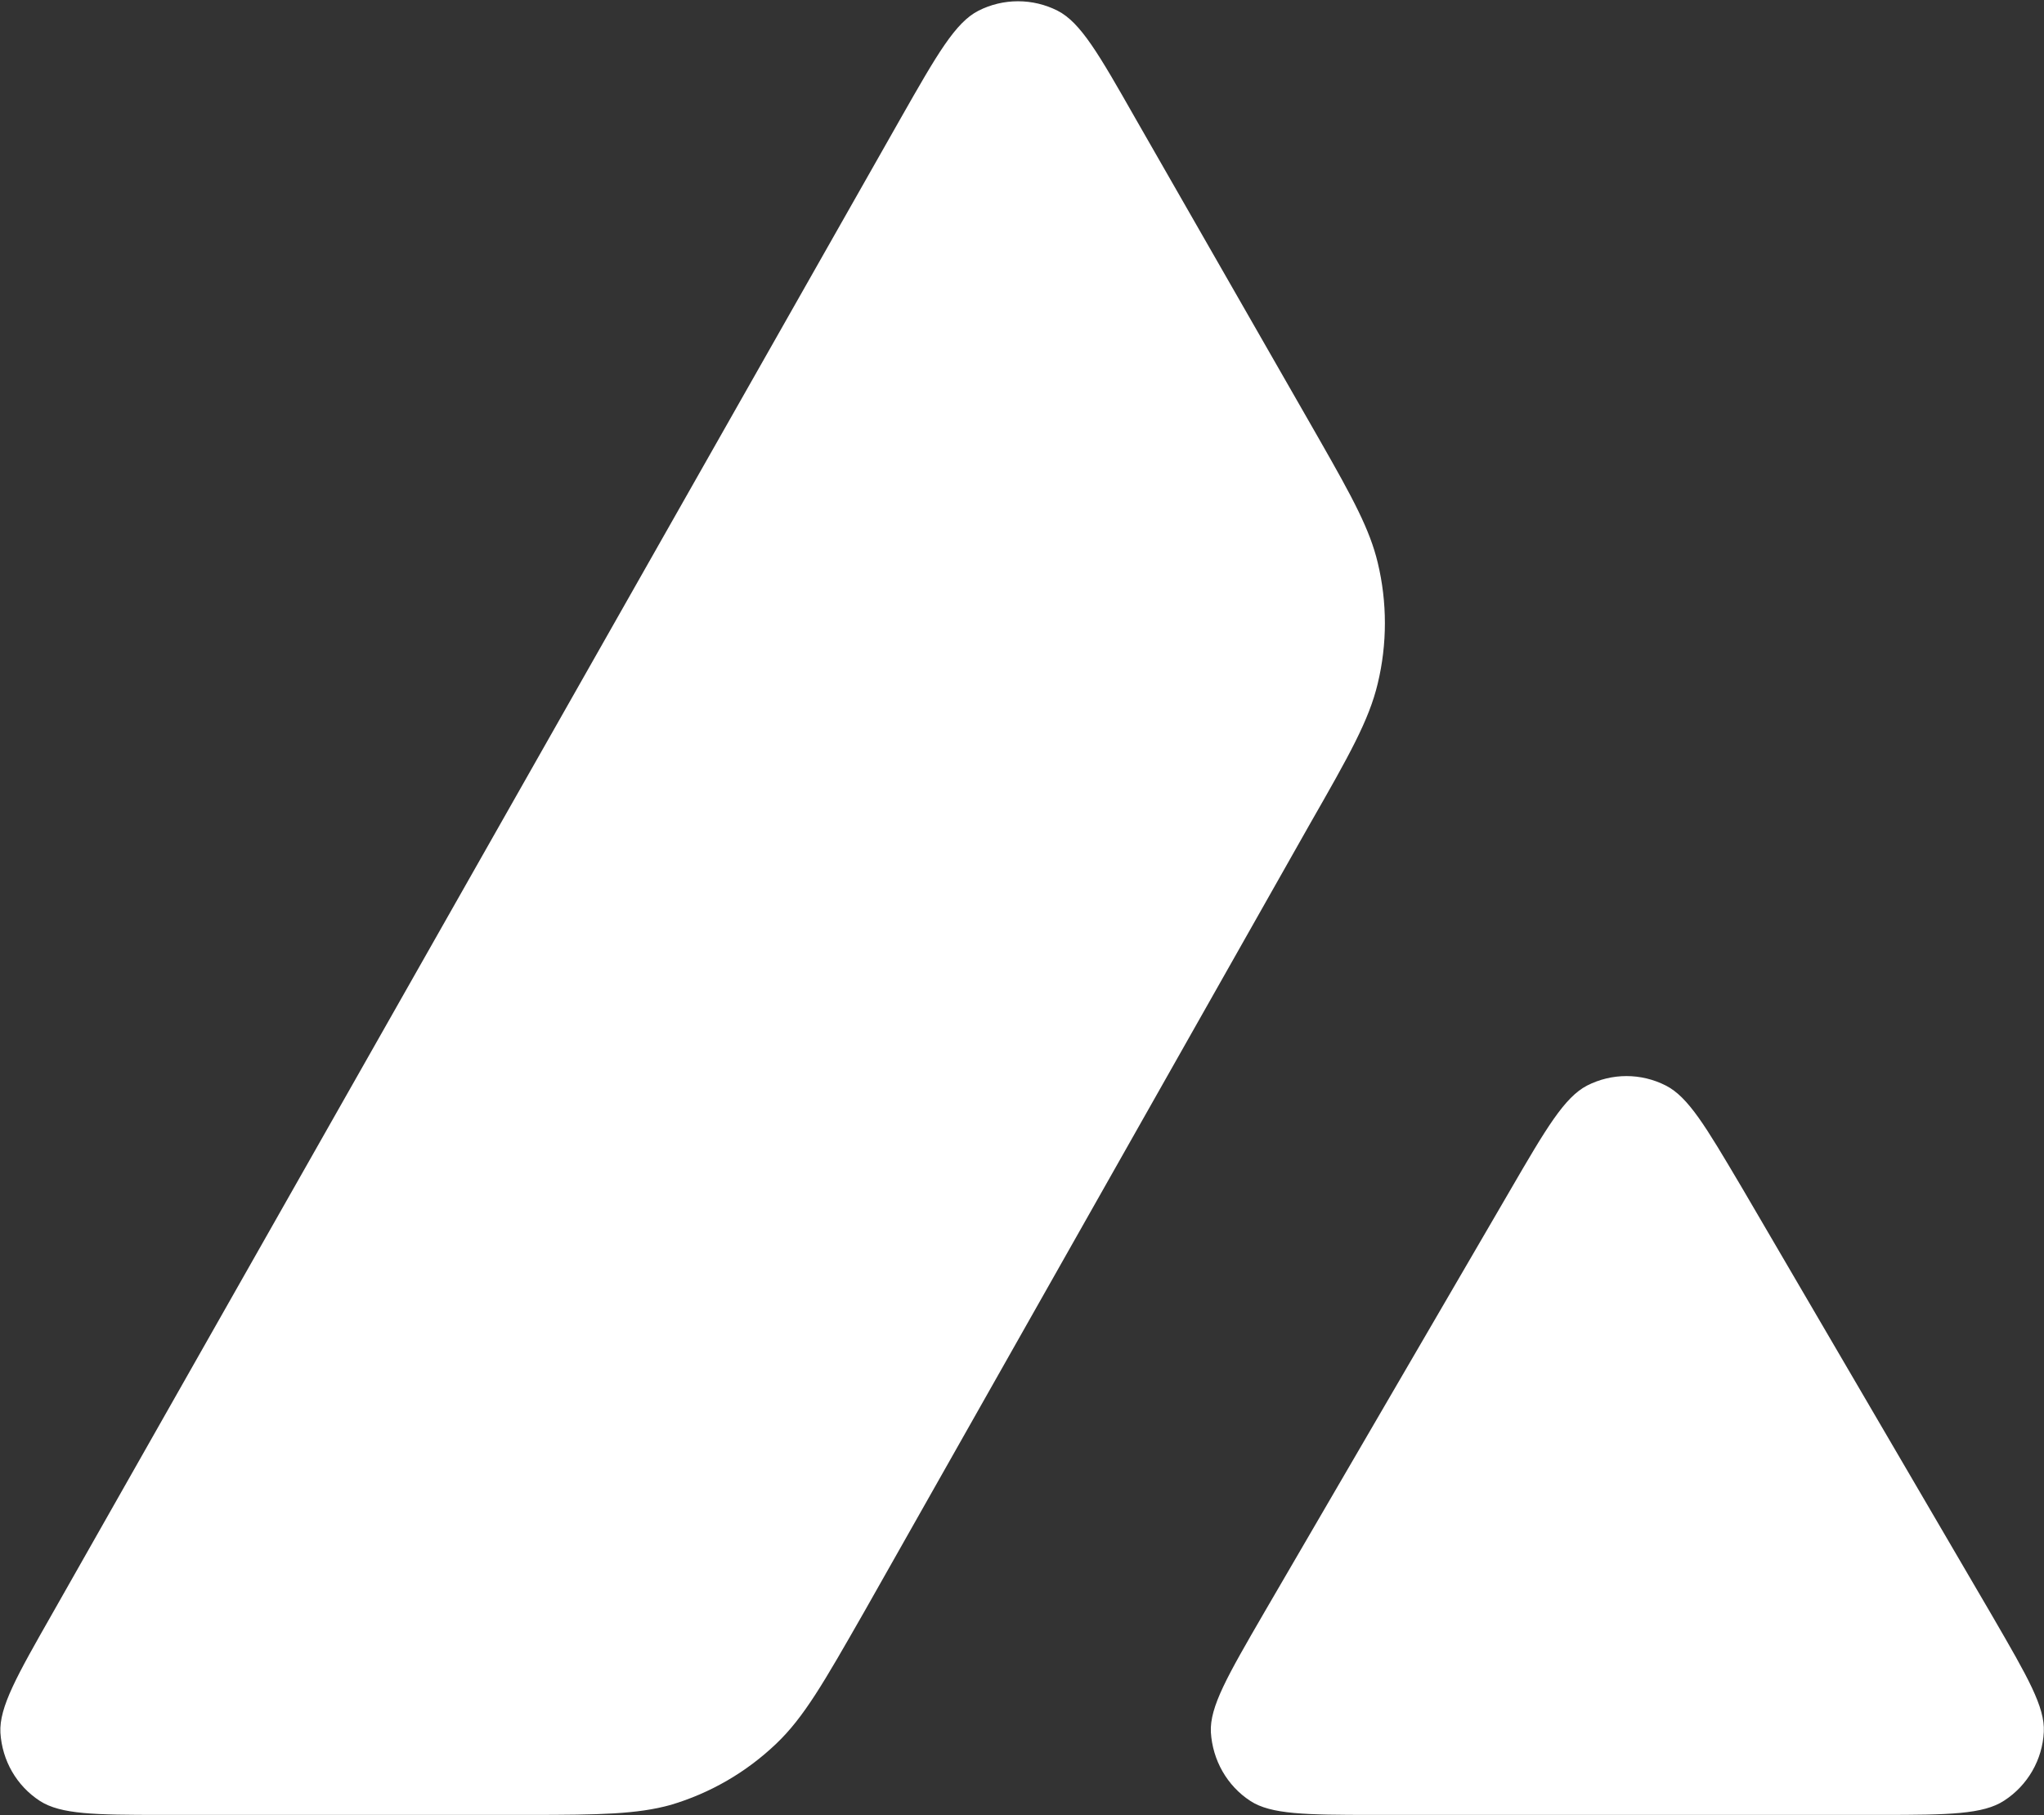 <?xml version="1.0" encoding="UTF-8"?>
<svg width="867px" height="770px" viewBox="0 0 867 770" version="1.1" xmlns="http://www.w3.org/2000/svg" xmlns:xlink="http://www.w3.org/1999/xlink">
    <rect x="0" y="0" width="867" height="770" fill="#333333" stroke="none"/>
    <title>AVAX</title>
    <g id="Page-1" stroke="none" stroke-width="1" fill="none" fill-rule="evenodd">
        <path d="M448.599,4.55 C458.377,9.531 466.126,22.999 481.438,49.935 L555.42,179.079 L555.797,179.738 C556.955,181.761 558.073,183.714 559.152,185.602 L560.067,187.205 C573.807,211.279 581.053,224.673 584.385,238.669 C588.443,255.458 588.443,273.169 584.385,289.958 C580.695,305.455 572.393,320.215 555.604,349.549 L366.573,683.702 L366.084,684.558 C349.436,713.693 340.999,728.46 329.306,739.6 C316.576,751.78 301.263,760.63 284.474,765.62 C270.233,769.563 254.397,769.839 224.647,769.859 L222.709,769.859 C222.382,769.86 222.054,769.86 221.725,769.86 L68.339,769.86 C40.113,769.851 25.817,769.624 16.962,763.96 C6.999,757.5 0.911,746.8 0.173,734.99 C-0.381,724.11 7.184,710.822 22.312,684.255 L382.182,49.935 C397.495,22.999 405.243,9.531 415.021,4.55 C425.537,-0.8 438.083,-0.8 448.599,4.55 Z M673.199,460.472 C683.71,455.121 696.08,455.121 706.59,460.472 C716.12,465.324 723.54,477.877 738.24,502.735 L739.43,504.75 L844.04,683.706 C844.55,684.588 845.05,685.455 845.55,686.307 C860.05,711.33 867.45,724.1 866.92,734.63 C866.36,746.43 860.09,757.32 850.13,763.78 C841.269,769.617 826.63,769.85 798.214,769.86 L582.126,769.86 C553.711,769.851 539.081,769.624 530.402,763.96 C520.44,757.5 514.352,746.62 513.614,734.81 C513.064,724.01 520.69,710.847 535.949,684.507 L536.306,683.891 L640.544,504.934 C655.857,478.552 663.605,465.453 673.199,460.472 Z" id="AVAX" fill="#FFFFFF"></path>
    </g>
</svg>